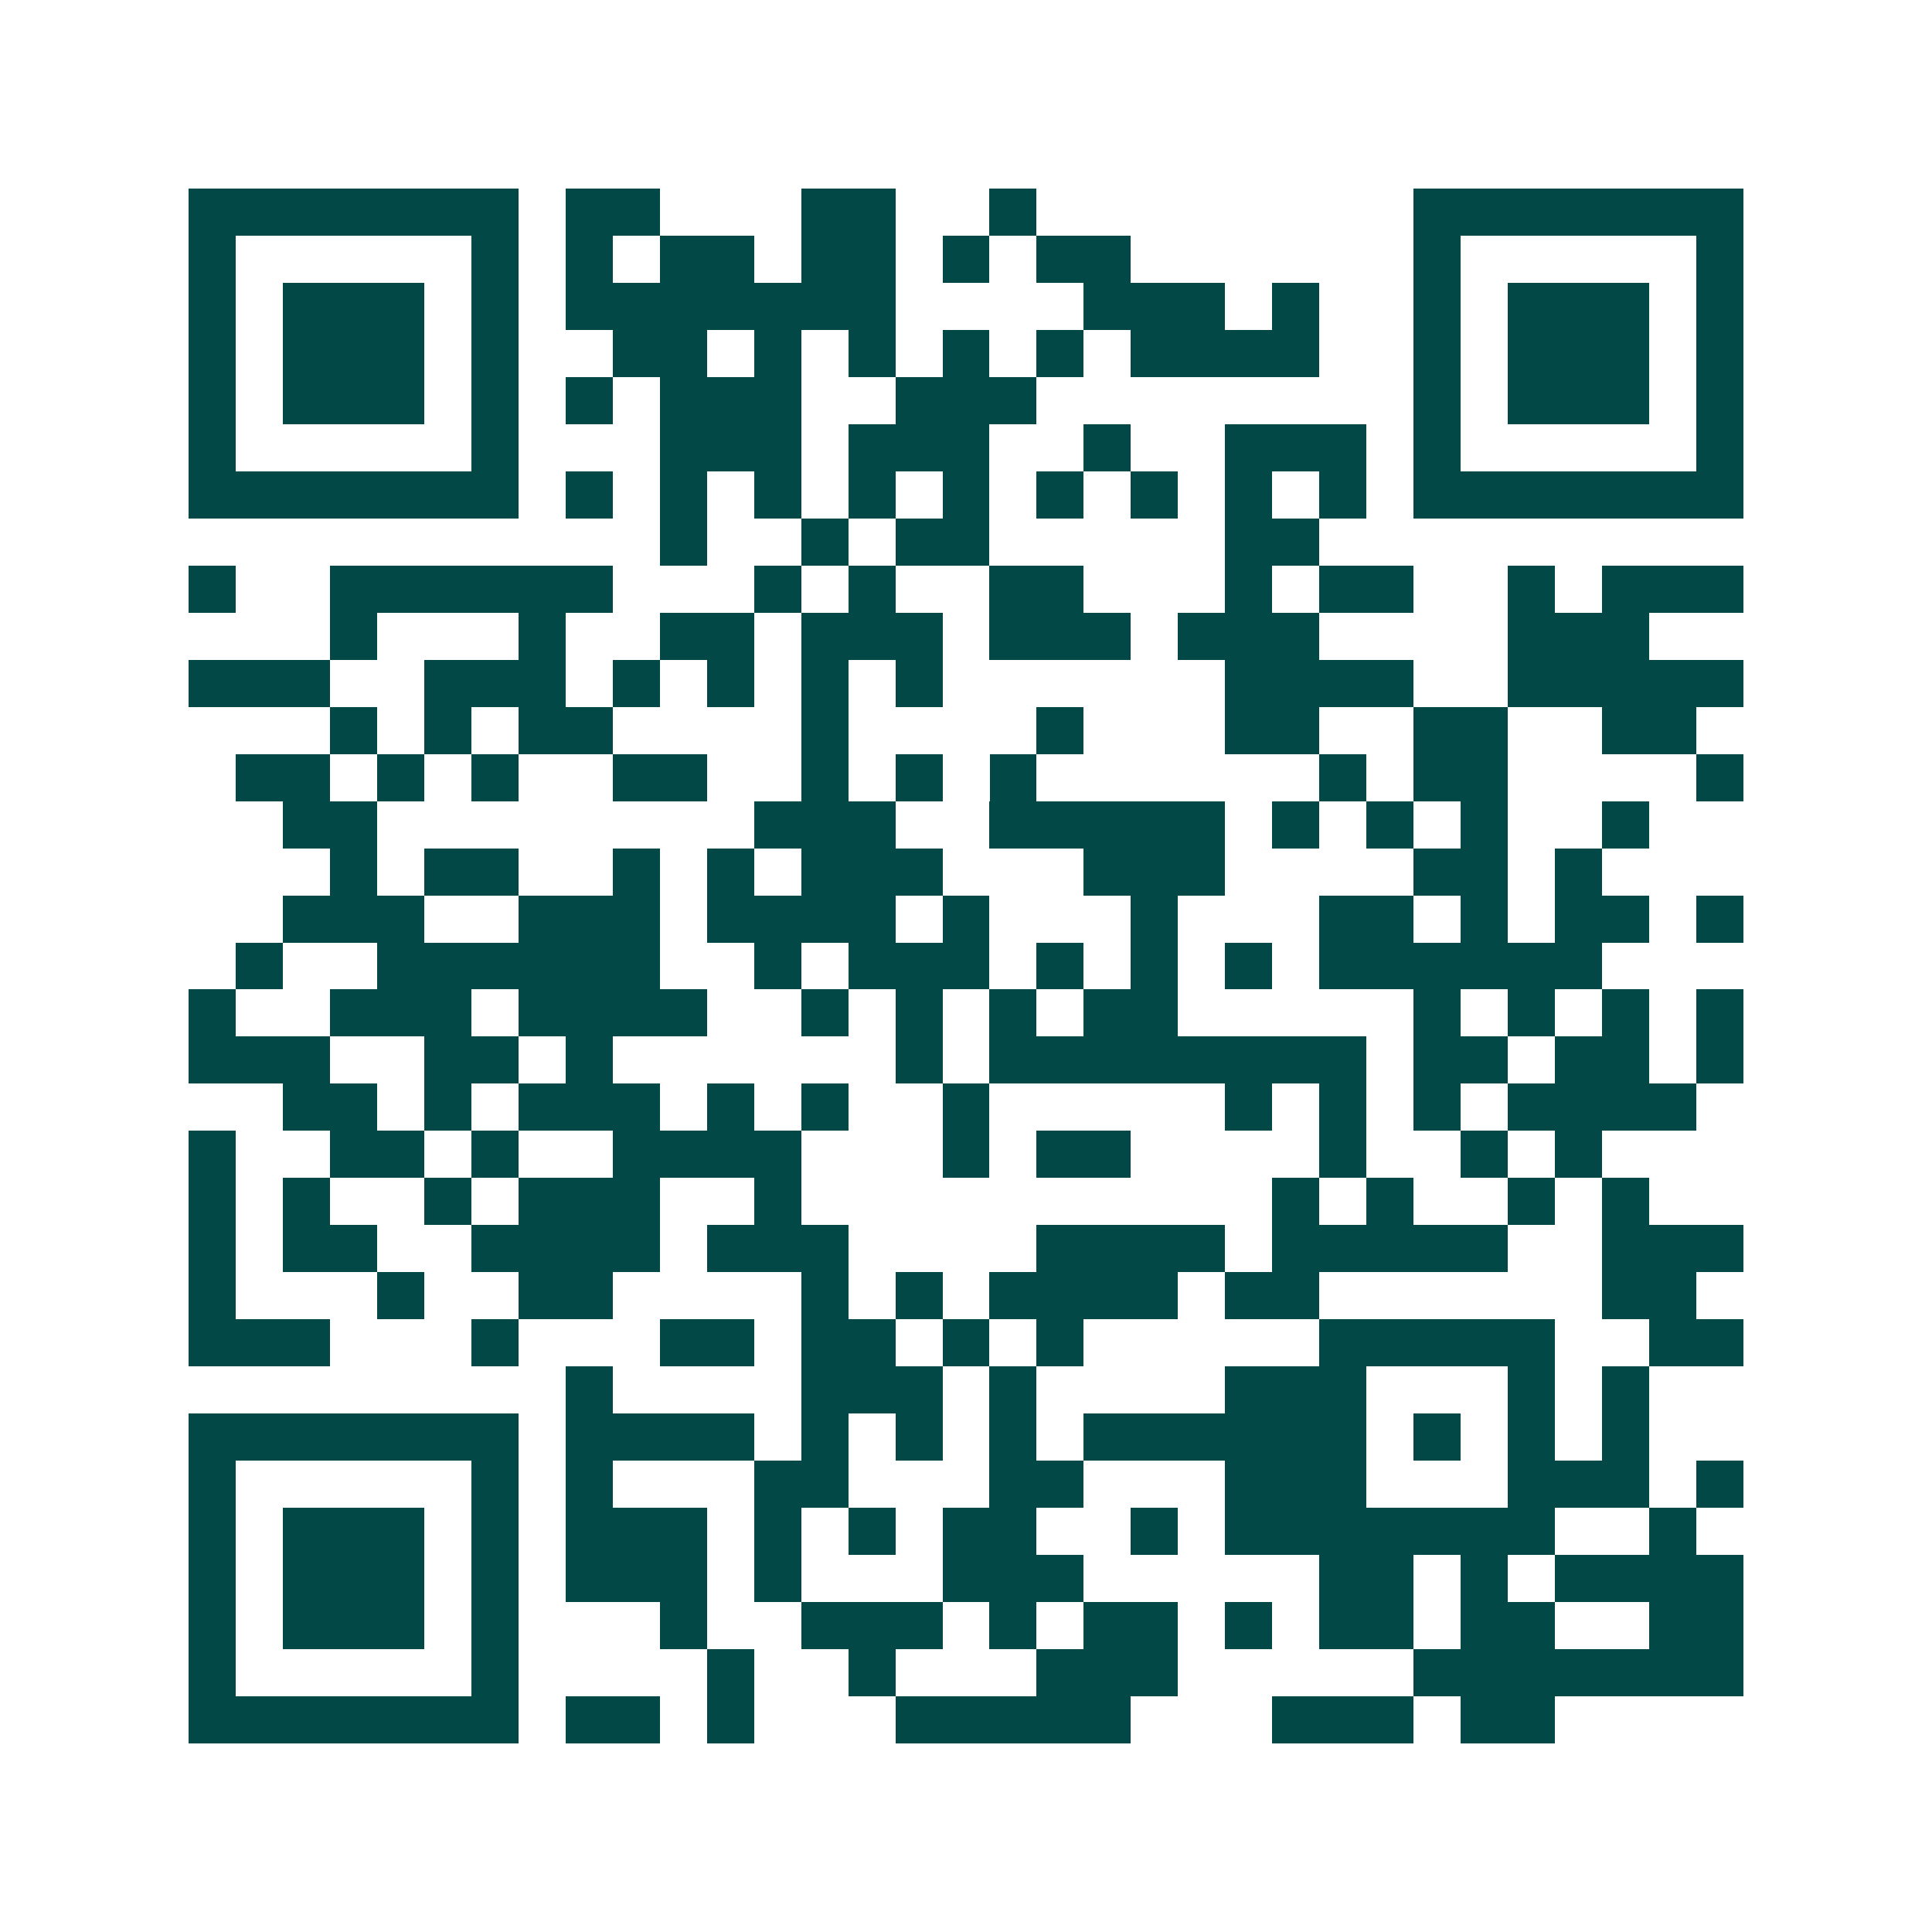 <svg xmlns="http://www.w3.org/2000/svg" width="200" height="200" viewBox="0 0 41 41" shape-rendering="crispEdges"><path fill="#ffffff" d="M0 0h41v41H0z"/><path stroke="#014847" d="M4 4.5h7m1 0h2m3 0h2m2 0h1m8 0h7M4 5.5h1m5 0h1m1 0h1m1 0h2m1 0h2m1 0h1m1 0h2m6 0h1m5 0h1M4 6.5h1m1 0h3m1 0h1m1 0h7m4 0h3m1 0h1m2 0h1m1 0h3m1 0h1M4 7.5h1m1 0h3m1 0h1m2 0h2m1 0h1m1 0h1m1 0h1m1 0h1m1 0h4m2 0h1m1 0h3m1 0h1M4 8.5h1m1 0h3m1 0h1m1 0h1m1 0h3m2 0h3m8 0h1m1 0h3m1 0h1M4 9.5h1m5 0h1m3 0h3m1 0h3m2 0h1m2 0h3m1 0h1m5 0h1M4 10.5h7m1 0h1m1 0h1m1 0h1m1 0h1m1 0h1m1 0h1m1 0h1m1 0h1m1 0h1m1 0h7M14 11.5h1m2 0h1m1 0h2m5 0h2M4 12.5h1m2 0h6m3 0h1m1 0h1m2 0h2m3 0h1m1 0h2m2 0h1m1 0h3M7 13.5h1m3 0h1m2 0h2m1 0h3m1 0h3m1 0h3m4 0h3M4 14.5h3m2 0h3m1 0h1m1 0h1m1 0h1m1 0h1m6 0h4m2 0h5M7 15.5h1m1 0h1m1 0h2m4 0h1m4 0h1m3 0h2m2 0h2m2 0h2M5 16.5h2m1 0h1m1 0h1m2 0h2m2 0h1m1 0h1m1 0h1m6 0h1m1 0h2m4 0h1M6 17.5h2m8 0h3m2 0h5m1 0h1m1 0h1m1 0h1m2 0h1M7 18.5h1m1 0h2m2 0h1m1 0h1m1 0h3m3 0h3m4 0h2m1 0h1M6 19.5h3m2 0h3m1 0h4m1 0h1m3 0h1m3 0h2m1 0h1m1 0h2m1 0h1M5 20.5h1m2 0h6m2 0h1m1 0h3m1 0h1m1 0h1m1 0h1m1 0h6M4 21.5h1m2 0h3m1 0h4m2 0h1m1 0h1m1 0h1m1 0h2m5 0h1m1 0h1m1 0h1m1 0h1M4 22.5h3m2 0h2m1 0h1m6 0h1m1 0h8m1 0h2m1 0h2m1 0h1M6 23.5h2m1 0h1m1 0h3m1 0h1m1 0h1m2 0h1m5 0h1m1 0h1m1 0h1m1 0h4M4 24.5h1m2 0h2m1 0h1m2 0h4m3 0h1m1 0h2m4 0h1m2 0h1m1 0h1M4 25.5h1m1 0h1m2 0h1m1 0h3m2 0h1m10 0h1m1 0h1m2 0h1m1 0h1M4 26.5h1m1 0h2m2 0h4m1 0h3m4 0h4m1 0h5m2 0h3M4 27.5h1m3 0h1m2 0h2m4 0h1m1 0h1m1 0h4m1 0h2m6 0h2M4 28.5h3m3 0h1m3 0h2m1 0h2m1 0h1m1 0h1m5 0h5m2 0h2M12 29.5h1m4 0h3m1 0h1m4 0h3m3 0h1m1 0h1M4 30.5h7m1 0h4m1 0h1m1 0h1m1 0h1m1 0h6m1 0h1m1 0h1m1 0h1M4 31.5h1m5 0h1m1 0h1m3 0h2m3 0h2m3 0h3m3 0h3m1 0h1M4 32.5h1m1 0h3m1 0h1m1 0h3m1 0h1m1 0h1m1 0h2m2 0h1m1 0h7m2 0h1M4 33.5h1m1 0h3m1 0h1m1 0h3m1 0h1m3 0h3m5 0h2m1 0h1m1 0h4M4 34.5h1m1 0h3m1 0h1m3 0h1m2 0h3m1 0h1m1 0h2m1 0h1m1 0h2m1 0h2m2 0h2M4 35.5h1m5 0h1m4 0h1m2 0h1m3 0h3m5 0h7M4 36.5h7m1 0h2m1 0h1m3 0h5m3 0h3m1 0h2"/></svg>
